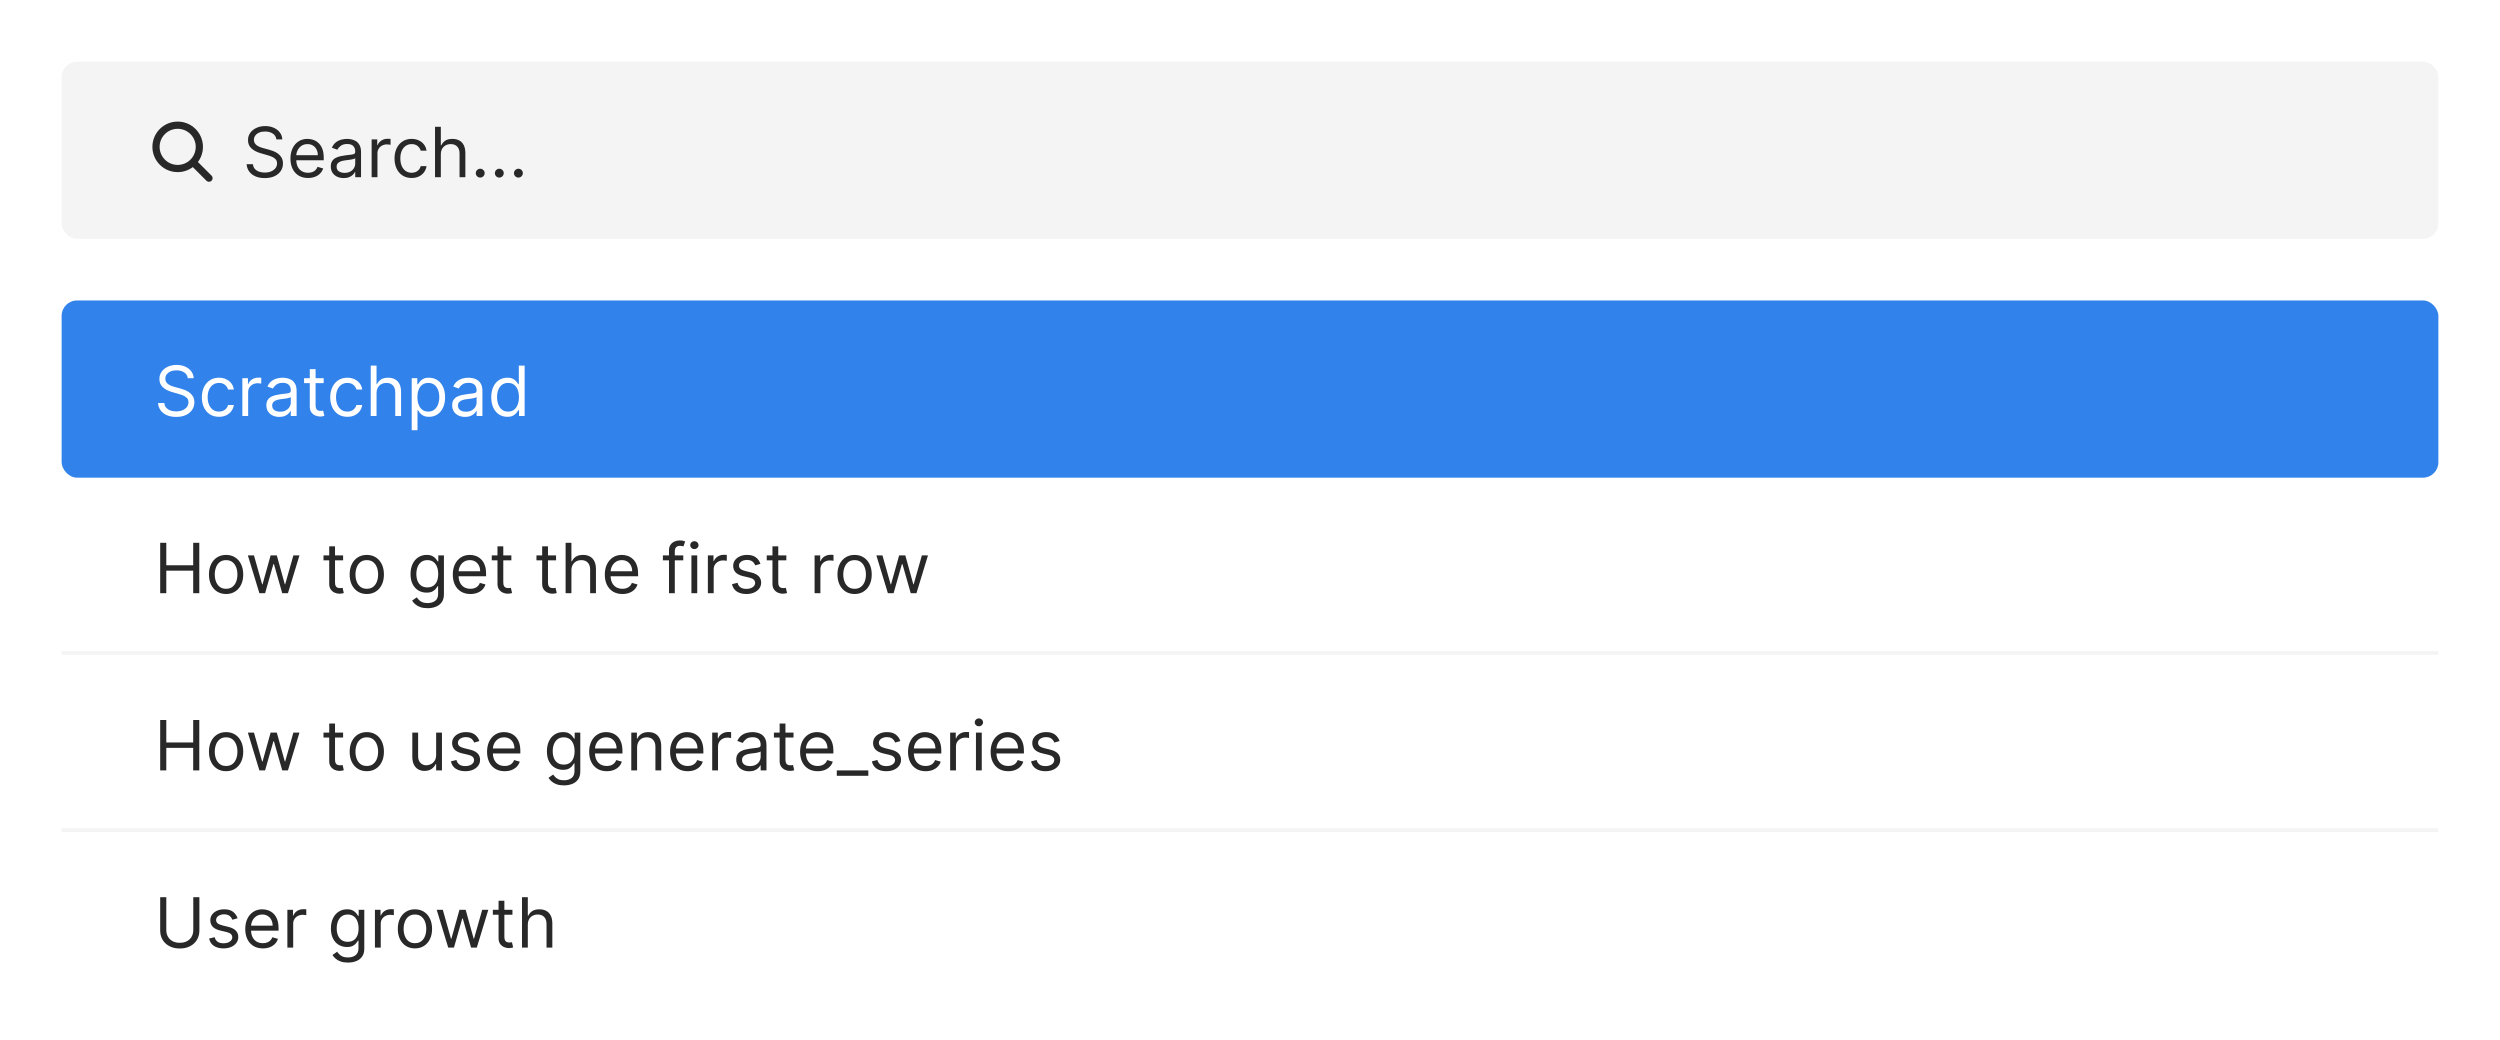 <svg width="649" height="270" viewBox="0 0 649 270" fill="none" xmlns="http://www.w3.org/2000/svg">
<rect width="649" height="270" fill="white"/>
<rect x="16" y="78" width="617" height="46" rx="4" fill="#3182EB"/>
<path d="M48.744 98.182C48.668 97.534 48.356 97.031 47.811 96.673C47.266 96.315 46.597 96.136 45.804 96.136C45.224 96.136 44.717 96.23 44.283 96.418C43.852 96.605 43.516 96.863 43.273 97.191C43.034 97.519 42.915 97.892 42.915 98.31C42.915 98.659 42.998 98.96 43.164 99.211C43.334 99.458 43.552 99.665 43.816 99.831C44.08 99.993 44.357 100.127 44.647 100.234C44.937 100.336 45.203 100.419 45.446 100.483L46.776 100.841C47.117 100.93 47.496 101.054 47.913 101.212C48.335 101.369 48.738 101.585 49.121 101.857C49.509 102.126 49.829 102.471 50.08 102.893C50.332 103.315 50.457 103.832 50.457 104.446C50.457 105.153 50.272 105.793 49.901 106.364C49.535 106.935 48.998 107.388 48.291 107.725C47.587 108.062 46.733 108.23 45.727 108.23C44.79 108.23 43.978 108.079 43.292 107.776C42.61 107.474 42.073 107.052 41.681 106.511C41.293 105.969 41.074 105.341 41.023 104.625H42.659C42.702 105.119 42.868 105.528 43.158 105.852C43.452 106.172 43.822 106.411 44.27 106.568C44.722 106.722 45.207 106.798 45.727 106.798C46.332 106.798 46.876 106.7 47.357 106.504C47.839 106.304 48.22 106.027 48.501 105.673C48.783 105.315 48.923 104.898 48.923 104.42C48.923 103.986 48.802 103.632 48.559 103.359C48.316 103.087 47.996 102.865 47.6 102.695C47.204 102.524 46.776 102.375 46.315 102.247L44.705 101.787C43.682 101.493 42.872 101.073 42.276 100.528C41.679 99.982 41.381 99.269 41.381 98.386C41.381 97.653 41.579 97.014 41.975 96.469C42.376 95.919 42.913 95.493 43.586 95.19C44.264 94.883 45.02 94.73 45.855 94.73C46.699 94.73 47.449 94.881 48.105 95.184C48.761 95.482 49.281 95.891 49.665 96.411C50.053 96.931 50.257 97.521 50.278 98.182H48.744ZM56.848 108.205C55.927 108.205 55.135 107.987 54.47 107.553C53.805 107.118 53.294 106.519 52.936 105.756C52.578 104.994 52.399 104.122 52.399 103.142C52.399 102.145 52.582 101.265 52.949 100.502C53.319 99.735 53.835 99.136 54.496 98.706C55.16 98.271 55.936 98.054 56.822 98.054C57.513 98.054 58.135 98.182 58.689 98.438C59.243 98.693 59.697 99.051 60.05 99.511C60.404 99.972 60.623 100.509 60.709 101.122H59.2C59.085 100.675 58.829 100.278 58.433 99.933C58.041 99.584 57.513 99.409 56.848 99.409C56.26 99.409 55.744 99.562 55.301 99.869C54.862 100.172 54.519 100.6 54.272 101.154C54.029 101.704 53.907 102.349 53.907 103.091C53.907 103.849 54.027 104.51 54.265 105.072C54.508 105.635 54.849 106.072 55.288 106.383C55.731 106.694 56.251 106.849 56.848 106.849C57.24 106.849 57.596 106.781 57.915 106.645C58.235 106.509 58.505 106.312 58.727 106.057C58.949 105.801 59.106 105.494 59.2 105.136H60.709C60.623 105.716 60.413 106.238 60.076 106.702C59.743 107.163 59.302 107.529 58.753 107.802C58.207 108.07 57.572 108.205 56.848 108.205ZM62.914 108V98.182H64.371V99.665H64.474C64.653 99.179 64.976 98.785 65.445 98.482C65.914 98.18 66.442 98.028 67.03 98.028C67.141 98.028 67.28 98.031 67.446 98.035C67.612 98.039 67.738 98.046 67.823 98.054V99.588C67.772 99.575 67.655 99.556 67.471 99.531C67.292 99.501 67.103 99.486 66.903 99.486C66.425 99.486 65.999 99.586 65.624 99.786C65.253 99.982 64.959 100.255 64.742 100.604C64.529 100.95 64.422 101.344 64.422 101.787V108H62.914ZM72.5 108.23C71.878 108.23 71.314 108.113 70.806 107.879C70.299 107.64 69.897 107.297 69.598 106.849C69.3 106.398 69.151 105.852 69.151 105.213C69.151 104.651 69.262 104.195 69.483 103.845C69.705 103.491 70.001 103.214 70.372 103.014C70.743 102.814 71.152 102.665 71.599 102.567C72.051 102.464 72.505 102.384 72.961 102.324C73.557 102.247 74.041 102.19 74.412 102.151C74.787 102.109 75.059 102.038 75.23 101.94C75.404 101.842 75.492 101.672 75.492 101.429V101.378C75.492 100.747 75.319 100.257 74.974 99.908C74.633 99.558 74.115 99.383 73.421 99.383C72.701 99.383 72.136 99.541 71.727 99.856C71.318 100.172 71.03 100.509 70.864 100.866L69.432 100.355C69.688 99.758 70.029 99.294 70.455 98.962C70.885 98.625 71.354 98.391 71.861 98.258C72.373 98.122 72.875 98.054 73.37 98.054C73.685 98.054 74.047 98.092 74.456 98.169C74.87 98.242 75.268 98.393 75.652 98.623C76.039 98.853 76.361 99.2 76.617 99.665C76.873 100.129 77 100.751 77 101.531V108H75.492V106.67H75.415C75.313 106.884 75.142 107.112 74.904 107.354C74.665 107.597 74.348 107.804 73.951 107.974C73.555 108.145 73.071 108.23 72.5 108.23ZM72.731 106.875C73.327 106.875 73.83 106.758 74.239 106.523C74.652 106.289 74.963 105.987 75.172 105.616C75.385 105.245 75.492 104.855 75.492 104.446V103.065C75.428 103.142 75.287 103.212 75.07 103.276C74.857 103.336 74.61 103.389 74.329 103.436C74.052 103.479 73.781 103.517 73.517 103.551C73.257 103.581 73.046 103.607 72.884 103.628C72.492 103.679 72.125 103.762 71.784 103.877C71.448 103.988 71.175 104.156 70.966 104.382C70.762 104.604 70.659 104.906 70.659 105.29C70.659 105.814 70.853 106.21 71.241 106.479C71.633 106.743 72.13 106.875 72.731 106.875ZM84.024 98.182V99.46H78.936V98.182H84.024ZM80.418 95.829H81.927V105.188C81.927 105.614 81.989 105.933 82.112 106.146C82.24 106.355 82.402 106.496 82.598 106.568C82.799 106.636 83.009 106.67 83.231 106.67C83.397 106.67 83.534 106.662 83.64 106.645C83.747 106.624 83.832 106.607 83.896 106.594L84.203 107.949C84.1 107.987 83.958 108.026 83.774 108.064C83.591 108.107 83.359 108.128 83.078 108.128C82.651 108.128 82.234 108.036 81.825 107.853C81.42 107.67 81.083 107.391 80.815 107.016C80.551 106.641 80.418 106.168 80.418 105.597V95.829ZM90.176 108.205C89.255 108.205 88.463 107.987 87.798 107.553C87.133 107.118 86.622 106.519 86.264 105.756C85.906 104.994 85.727 104.122 85.727 103.142C85.727 102.145 85.91 101.265 86.277 100.502C86.647 99.735 87.163 99.136 87.824 98.706C88.489 98.271 89.264 98.054 90.15 98.054C90.841 98.054 91.463 98.182 92.017 98.438C92.571 98.693 93.025 99.051 93.378 99.511C93.732 99.972 93.951 100.509 94.037 101.122H92.528C92.413 100.675 92.157 100.278 91.761 99.933C91.369 99.584 90.841 99.409 90.176 99.409C89.588 99.409 89.072 99.562 88.629 99.869C88.19 100.172 87.847 100.6 87.6 101.154C87.357 101.704 87.236 102.349 87.236 103.091C87.236 103.849 87.355 104.51 87.594 105.072C87.837 105.635 88.177 106.072 88.616 106.383C89.059 106.694 89.579 106.849 90.176 106.849C90.568 106.849 90.924 106.781 91.243 106.645C91.563 106.509 91.834 106.312 92.055 106.057C92.277 105.801 92.434 105.494 92.528 105.136H94.037C93.951 105.716 93.741 106.238 93.404 106.702C93.072 107.163 92.63 107.529 92.081 107.802C91.535 108.07 90.9 108.205 90.176 108.205ZM97.751 102.094V108H96.242V94.909H97.751V99.716H97.878C98.109 99.209 98.454 98.806 98.914 98.508C99.378 98.205 99.996 98.054 100.768 98.054C101.437 98.054 102.023 98.188 102.525 98.457C103.028 98.721 103.418 99.128 103.695 99.678C103.976 100.223 104.117 100.918 104.117 101.761V108H102.608V101.864C102.608 101.084 102.406 100.481 102.001 100.055C101.601 99.624 101.045 99.409 100.333 99.409C99.839 99.409 99.395 99.513 99.003 99.722C98.616 99.931 98.309 100.236 98.083 100.636C97.861 101.037 97.751 101.523 97.751 102.094ZM106.877 111.682V98.182H108.334V99.742H108.513C108.624 99.571 108.777 99.354 108.973 99.09C109.174 98.821 109.459 98.582 109.83 98.374C110.205 98.16 110.712 98.054 111.351 98.054C112.178 98.054 112.907 98.261 113.537 98.674C114.168 99.087 114.66 99.673 115.014 100.432C115.368 101.19 115.544 102.085 115.544 103.116C115.544 104.156 115.368 105.058 115.014 105.82C114.66 106.579 114.17 107.167 113.544 107.585C112.917 107.998 112.195 108.205 111.377 108.205C110.746 108.205 110.241 108.1 109.862 107.891C109.483 107.678 109.191 107.437 108.986 107.169C108.782 106.896 108.624 106.67 108.513 106.491H108.385V111.682H106.877ZM108.36 103.091C108.36 103.832 108.468 104.487 108.686 105.053C108.903 105.616 109.221 106.057 109.638 106.376C110.056 106.692 110.567 106.849 111.172 106.849C111.803 106.849 112.329 106.683 112.751 106.351C113.177 106.014 113.497 105.562 113.71 104.996C113.927 104.425 114.036 103.79 114.036 103.091C114.036 102.401 113.929 101.778 113.716 101.224C113.507 100.666 113.19 100.225 112.764 99.901C112.342 99.573 111.811 99.409 111.172 99.409C110.559 99.409 110.043 99.565 109.625 99.876C109.208 100.183 108.892 100.613 108.679 101.167C108.466 101.717 108.36 102.358 108.36 103.091ZM120.735 108.23C120.113 108.23 119.548 108.113 119.041 107.879C118.534 107.64 118.131 107.297 117.833 106.849C117.534 106.398 117.385 105.852 117.385 105.213C117.385 104.651 117.496 104.195 117.718 103.845C117.939 103.491 118.235 103.214 118.606 103.014C118.977 102.814 119.386 102.665 119.833 102.567C120.285 102.464 120.739 102.384 121.195 102.324C121.792 102.247 122.275 102.19 122.646 102.151C123.021 102.109 123.294 102.038 123.464 101.94C123.639 101.842 123.726 101.672 123.726 101.429V101.378C123.726 100.747 123.554 100.257 123.208 99.908C122.868 99.558 122.35 99.383 121.655 99.383C120.935 99.383 120.37 99.541 119.961 99.856C119.552 100.172 119.265 100.509 119.098 100.866L117.667 100.355C117.922 99.758 118.263 99.294 118.689 98.962C119.12 98.625 119.588 98.391 120.096 98.258C120.607 98.122 121.11 98.054 121.604 98.054C121.919 98.054 122.282 98.092 122.691 98.169C123.104 98.242 123.502 98.393 123.886 98.623C124.274 98.853 124.596 99.2 124.851 99.665C125.107 100.129 125.235 100.751 125.235 101.531V108H123.726V106.67H123.65C123.547 106.884 123.377 107.112 123.138 107.354C122.9 107.597 122.582 107.804 122.186 107.974C121.789 108.145 121.306 108.23 120.735 108.23ZM120.965 106.875C121.561 106.875 122.064 106.758 122.473 106.523C122.887 106.289 123.198 105.987 123.407 105.616C123.62 105.245 123.726 104.855 123.726 104.446V103.065C123.662 103.142 123.522 103.212 123.304 103.276C123.091 103.336 122.844 103.389 122.563 103.436C122.286 103.479 122.015 103.517 121.751 103.551C121.491 103.581 121.28 103.607 121.118 103.628C120.726 103.679 120.36 103.762 120.019 103.877C119.682 103.988 119.409 104.156 119.201 104.382C118.996 104.604 118.894 104.906 118.894 105.29C118.894 105.814 119.088 106.21 119.475 106.479C119.868 106.743 120.364 106.875 120.965 106.875ZM131.695 108.205C130.877 108.205 130.155 107.998 129.529 107.585C128.902 107.167 128.412 106.579 128.058 105.82C127.705 105.058 127.528 104.156 127.528 103.116C127.528 102.085 127.705 101.19 128.058 100.432C128.412 99.673 128.904 99.087 129.535 98.674C130.166 98.261 130.894 98.054 131.721 98.054C132.36 98.054 132.865 98.16 133.236 98.374C133.611 98.582 133.896 98.821 134.093 99.09C134.293 99.354 134.448 99.571 134.559 99.742H134.687V94.909H136.195V108H134.738V106.491H134.559C134.448 106.67 134.291 106.896 134.086 107.169C133.882 107.437 133.59 107.678 133.21 107.891C132.831 108.1 132.326 108.205 131.695 108.205ZM131.9 106.849C132.505 106.849 133.017 106.692 133.434 106.376C133.852 106.057 134.169 105.616 134.387 105.053C134.604 104.487 134.713 103.832 134.713 103.091C134.713 102.358 134.606 101.717 134.393 101.167C134.18 100.613 133.865 100.183 133.447 99.876C133.029 99.565 132.514 99.409 131.9 99.409C131.261 99.409 130.728 99.573 130.302 99.901C129.88 100.225 129.563 100.666 129.35 101.224C129.141 101.778 129.036 102.401 129.036 103.091C129.036 103.79 129.143 104.425 129.356 104.996C129.573 105.562 129.893 106.014 130.315 106.351C130.741 106.683 131.269 106.849 131.9 106.849Z" fill="white"/>
<path d="M41.585 154V140.909H43.17V146.739H50.151V140.909H51.736V154H50.151V148.145H43.17V154H41.585ZM58.694 154.205C57.807 154.205 57.029 153.994 56.36 153.572C55.696 153.15 55.176 152.56 54.801 151.801C54.43 151.043 54.245 150.156 54.245 149.142C54.245 148.119 54.43 147.227 54.801 146.464C55.176 145.701 55.696 145.109 56.36 144.687C57.029 144.265 57.807 144.054 58.694 144.054C59.58 144.054 60.355 144.265 61.02 144.687C61.689 145.109 62.209 145.701 62.58 146.464C62.955 147.227 63.142 148.119 63.142 149.142C63.142 150.156 62.955 151.043 62.58 151.801C62.209 152.56 61.689 153.15 61.02 153.572C60.355 153.994 59.58 154.205 58.694 154.205ZM58.694 152.849C59.367 152.849 59.921 152.677 60.355 152.332C60.79 151.987 61.112 151.533 61.321 150.97C61.529 150.408 61.634 149.798 61.634 149.142C61.634 148.486 61.529 147.874 61.321 147.308C61.112 146.741 60.79 146.283 60.355 145.933C59.921 145.584 59.367 145.409 58.694 145.409C58.02 145.409 57.466 145.584 57.032 145.933C56.597 146.283 56.275 146.741 56.066 147.308C55.858 147.874 55.753 148.486 55.753 149.142C55.753 149.798 55.858 150.408 56.066 150.97C56.275 151.533 56.597 151.987 57.032 152.332C57.466 152.677 58.02 152.849 58.694 152.849ZM67.336 154L64.344 144.182H65.929L68.052 151.699H68.154L70.25 144.182H71.861L73.932 151.673H74.034L76.157 144.182H77.742L74.75 154H73.267L71.12 146.457H70.966L68.819 154H67.336ZM89.069 144.182V145.46H83.981V144.182H89.069ZM85.463 141.83H86.972V151.188C86.972 151.614 87.034 151.933 87.157 152.146C87.285 152.355 87.447 152.496 87.643 152.568C87.843 152.636 88.054 152.67 88.276 152.67C88.442 152.67 88.579 152.662 88.685 152.645C88.791 152.624 88.877 152.607 88.941 152.594L89.248 153.949C89.145 153.987 89.002 154.026 88.819 154.064C88.636 154.107 88.404 154.128 88.123 154.128C87.696 154.128 87.279 154.036 86.87 153.853C86.465 153.67 86.128 153.391 85.86 153.016C85.596 152.641 85.463 152.168 85.463 151.597V141.83ZM95.221 154.205C94.335 154.205 93.557 153.994 92.888 153.572C92.223 153.15 91.703 152.56 91.328 151.801C90.957 151.043 90.772 150.156 90.772 149.142C90.772 148.119 90.957 147.227 91.328 146.464C91.703 145.701 92.223 145.109 92.888 144.687C93.557 144.265 94.335 144.054 95.221 144.054C96.107 144.054 96.883 144.265 97.548 144.687C98.217 145.109 98.737 145.701 99.107 146.464C99.482 147.227 99.67 148.119 99.67 149.142C99.67 150.156 99.482 151.043 99.107 151.801C98.737 152.56 98.217 153.15 97.548 153.572C96.883 153.994 96.107 154.205 95.221 154.205ZM95.221 152.849C95.894 152.849 96.448 152.677 96.883 152.332C97.317 151.987 97.639 151.533 97.848 150.97C98.057 150.408 98.161 149.798 98.161 149.142C98.161 148.486 98.057 147.874 97.848 147.308C97.639 146.741 97.317 146.283 96.883 145.933C96.448 145.584 95.894 145.409 95.221 145.409C94.548 145.409 93.994 145.584 93.559 145.933C93.124 146.283 92.803 146.741 92.594 147.308C92.385 147.874 92.281 148.486 92.281 149.142C92.281 149.798 92.385 150.408 92.594 150.97C92.803 151.533 93.124 151.987 93.559 152.332C93.994 152.677 94.548 152.849 95.221 152.849ZM110.998 157.886C110.269 157.886 109.643 157.793 109.119 157.605C108.595 157.422 108.158 157.179 107.808 156.876C107.463 156.578 107.188 156.259 106.984 155.918L108.186 155.074C108.322 155.253 108.494 155.457 108.703 155.688C108.912 155.922 109.198 156.124 109.56 156.295C109.926 156.469 110.406 156.557 110.998 156.557C111.791 156.557 112.445 156.365 112.96 155.982C113.476 155.598 113.734 154.997 113.734 154.179V152.185H113.606C113.495 152.364 113.338 152.585 113.133 152.849C112.933 153.109 112.643 153.342 112.264 153.546C111.889 153.746 111.382 153.847 110.742 153.847C109.95 153.847 109.238 153.659 108.607 153.284C107.981 152.909 107.485 152.364 107.118 151.648C106.756 150.932 106.575 150.062 106.575 149.04C106.575 148.034 106.752 147.158 107.105 146.413C107.459 145.663 107.951 145.083 108.582 144.674C109.213 144.261 109.941 144.054 110.768 144.054C111.407 144.054 111.914 144.161 112.289 144.374C112.669 144.582 112.958 144.821 113.159 145.089C113.363 145.354 113.521 145.571 113.632 145.741H113.785V144.182H115.242V154.281C115.242 155.125 115.051 155.811 114.667 156.339C114.288 156.872 113.776 157.262 113.133 157.509C112.494 157.761 111.782 157.886 110.998 157.886ZM110.947 152.491C111.552 152.491 112.063 152.353 112.481 152.076C112.899 151.799 113.216 151.401 113.433 150.881C113.651 150.361 113.759 149.739 113.759 149.014C113.759 148.307 113.653 147.683 113.44 147.141C113.227 146.6 112.911 146.176 112.494 145.869C112.076 145.562 111.561 145.409 110.947 145.409C110.308 145.409 109.775 145.571 109.349 145.895C108.927 146.219 108.61 146.653 108.396 147.199C108.188 147.744 108.083 148.349 108.083 149.014C108.083 149.696 108.19 150.299 108.403 150.823C108.62 151.343 108.94 151.752 109.362 152.05C109.788 152.344 110.316 152.491 110.947 152.491ZM122.12 154.205C121.174 154.205 120.358 153.996 119.672 153.578C118.99 153.156 118.464 152.568 118.093 151.814C117.727 151.055 117.544 150.173 117.544 149.168C117.544 148.162 117.727 147.276 118.093 146.509C118.464 145.737 118.98 145.136 119.64 144.706C120.305 144.271 121.08 144.054 121.967 144.054C122.478 144.054 122.983 144.139 123.482 144.31C123.98 144.48 124.434 144.757 124.843 145.141C125.252 145.52 125.578 146.023 125.821 146.649C126.064 147.276 126.186 148.047 126.186 148.963V149.602H118.617V148.298H124.651C124.651 147.744 124.541 147.25 124.319 146.815C124.102 146.381 123.791 146.038 123.386 145.786C122.985 145.535 122.512 145.409 121.967 145.409C121.366 145.409 120.846 145.558 120.407 145.857C119.972 146.151 119.638 146.534 119.404 147.007C119.169 147.48 119.052 147.987 119.052 148.528V149.398C119.052 150.139 119.18 150.768 119.436 151.283C119.695 151.795 120.056 152.185 120.516 152.453C120.976 152.717 121.511 152.849 122.12 152.849C122.517 152.849 122.874 152.794 123.194 152.683C123.518 152.568 123.797 152.398 124.031 152.172C124.266 151.942 124.447 151.656 124.575 151.315L126.032 151.724C125.879 152.219 125.621 152.653 125.259 153.028C124.896 153.399 124.449 153.689 123.916 153.898C123.384 154.102 122.785 154.205 122.12 154.205ZM132.75 144.182V145.46H127.662V144.182H132.75ZM129.145 141.83H130.654V151.188C130.654 151.614 130.715 151.933 130.839 152.146C130.967 152.355 131.129 152.496 131.325 152.568C131.525 152.636 131.736 152.67 131.958 152.67C132.124 152.67 132.26 152.662 132.367 152.645C132.473 152.624 132.558 152.607 132.622 152.594L132.929 153.949C132.827 153.987 132.684 154.026 132.501 154.064C132.318 154.107 132.085 154.128 131.804 154.128C131.378 154.128 130.96 154.036 130.551 153.853C130.146 153.67 129.81 153.391 129.541 153.016C129.277 152.641 129.145 152.168 129.145 151.597V141.83ZM144.352 144.182V145.46H139.264V144.182H144.352ZM140.747 141.83H142.255V151.188C142.255 151.614 142.317 151.933 142.441 152.146C142.568 152.355 142.73 152.496 142.926 152.568C143.127 152.636 143.338 152.67 143.559 152.67C143.725 152.67 143.862 152.662 143.968 152.645C144.075 152.624 144.16 152.607 144.224 152.594L144.531 153.949C144.428 153.987 144.286 154.026 144.102 154.064C143.919 154.107 143.687 154.128 143.406 154.128C142.98 154.128 142.562 154.036 142.153 153.853C141.748 153.67 141.411 153.391 141.143 153.016C140.879 152.641 140.747 152.168 140.747 151.597V141.83ZM148.34 148.094V154H146.832V140.909H148.34V145.716H148.468C148.698 145.209 149.044 144.806 149.504 144.508C149.968 144.205 150.586 144.054 151.357 144.054C152.026 144.054 152.612 144.188 153.115 144.457C153.618 144.721 154.008 145.128 154.285 145.678C154.566 146.223 154.707 146.918 154.707 147.761V154H153.198V147.864C153.198 147.084 152.996 146.481 152.591 146.055C152.191 145.624 151.634 145.409 150.923 145.409C150.428 145.409 149.985 145.513 149.593 145.722C149.205 145.931 148.899 146.236 148.673 146.636C148.451 147.037 148.34 147.523 148.34 148.094ZM161.583 154.205C160.637 154.205 159.821 153.996 159.135 153.578C158.453 153.156 157.927 152.568 157.556 151.814C157.19 151.055 157.006 150.173 157.006 149.168C157.006 148.162 157.19 147.276 157.556 146.509C157.927 145.737 158.442 145.136 159.103 144.706C159.768 144.271 160.543 144.054 161.43 144.054C161.941 144.054 162.446 144.139 162.945 144.31C163.443 144.48 163.897 144.757 164.306 145.141C164.715 145.52 165.041 146.023 165.284 146.649C165.527 147.276 165.648 148.047 165.648 148.963V149.602H158.08V148.298H164.114C164.114 147.744 164.004 147.25 163.782 146.815C163.565 146.381 163.254 146.038 162.849 145.786C162.448 145.535 161.975 145.409 161.43 145.409C160.829 145.409 160.309 145.558 159.87 145.857C159.435 146.151 159.101 146.534 158.866 147.007C158.632 147.48 158.515 147.987 158.515 148.528V149.398C158.515 150.139 158.643 150.768 158.898 151.283C159.158 151.795 159.518 152.185 159.979 152.453C160.439 152.717 160.974 152.849 161.583 152.849C161.979 152.849 162.337 152.794 162.657 152.683C162.981 152.568 163.26 152.398 163.494 152.172C163.729 151.942 163.91 151.656 164.038 151.315L165.495 151.724C165.342 152.219 165.084 152.653 164.722 153.028C164.359 153.399 163.912 153.689 163.379 153.898C162.847 154.102 162.248 154.205 161.583 154.205ZM177.378 144.182V145.46H172.085V144.182H177.378ZM173.67 154V142.827C173.67 142.264 173.803 141.795 174.067 141.42C174.331 141.045 174.674 140.764 175.096 140.577C175.518 140.389 175.963 140.295 176.432 140.295C176.803 140.295 177.105 140.325 177.339 140.385C177.574 140.445 177.749 140.5 177.864 140.551L177.429 141.855C177.352 141.83 177.246 141.798 177.109 141.759C176.977 141.721 176.803 141.702 176.585 141.702C176.087 141.702 175.727 141.827 175.505 142.079C175.288 142.33 175.179 142.699 175.179 143.185V154H173.67ZM179.492 154V144.182H181.001V154H179.492ZM180.259 142.545C179.965 142.545 179.711 142.445 179.498 142.245C179.29 142.045 179.185 141.804 179.185 141.523C179.185 141.241 179.29 141.001 179.498 140.8C179.711 140.6 179.965 140.5 180.259 140.5C180.553 140.5 180.805 140.6 181.013 140.8C181.226 141.001 181.333 141.241 181.333 141.523C181.333 141.804 181.226 142.045 181.013 142.245C180.805 142.445 180.553 142.545 180.259 142.545ZM183.763 154V144.182H185.221V145.665H185.323C185.502 145.179 185.826 144.785 186.295 144.482C186.763 144.18 187.292 144.028 187.88 144.028C187.991 144.028 188.129 144.031 188.295 144.035C188.462 144.039 188.587 144.045 188.673 144.054V145.588C188.621 145.575 188.504 145.556 188.321 145.531C188.142 145.501 187.952 145.486 187.752 145.486C187.275 145.486 186.849 145.586 186.474 145.786C186.103 145.982 185.809 146.255 185.592 146.604C185.379 146.95 185.272 147.344 185.272 147.787V154H183.763ZM197.415 146.381L196.06 146.764C195.975 146.538 195.849 146.319 195.683 146.106C195.521 145.888 195.3 145.71 195.018 145.569C194.737 145.428 194.377 145.358 193.938 145.358C193.337 145.358 192.836 145.496 192.436 145.773C192.04 146.046 191.841 146.393 191.841 146.815C191.841 147.19 191.978 147.487 192.251 147.704C192.523 147.921 192.949 148.102 193.529 148.247L194.986 148.605C195.864 148.818 196.518 149.144 196.949 149.583C197.379 150.018 197.594 150.578 197.594 151.264C197.594 151.827 197.432 152.33 197.108 152.773C196.789 153.216 196.341 153.565 195.766 153.821C195.191 154.077 194.522 154.205 193.759 154.205C192.758 154.205 191.929 153.987 191.273 153.553C190.616 153.118 190.201 152.483 190.026 151.648L191.458 151.29C191.594 151.818 191.852 152.214 192.231 152.479C192.615 152.743 193.116 152.875 193.733 152.875C194.437 152.875 194.995 152.726 195.408 152.428C195.826 152.125 196.035 151.763 196.035 151.341C196.035 151 195.915 150.714 195.677 150.484C195.438 150.25 195.072 150.075 194.577 149.96L192.941 149.577C192.042 149.364 191.381 149.033 190.959 148.586C190.542 148.134 190.333 147.57 190.333 146.892C190.333 146.338 190.488 145.848 190.8 145.422C191.115 144.996 191.543 144.661 192.084 144.418C192.63 144.175 193.248 144.054 193.938 144.054C194.91 144.054 195.672 144.267 196.226 144.693C196.785 145.119 197.181 145.682 197.415 146.381ZM204.135 144.182V145.46H199.047V144.182H204.135ZM200.53 141.83H202.038V151.188C202.038 151.614 202.1 151.933 202.224 152.146C202.352 152.355 202.513 152.496 202.71 152.568C202.91 152.636 203.121 152.67 203.342 152.67C203.509 152.67 203.645 152.662 203.751 152.645C203.858 152.624 203.943 152.607 204.007 152.594L204.314 153.949C204.212 153.987 204.069 154.026 203.886 154.064C203.702 154.107 203.47 154.128 203.189 154.128C202.763 154.128 202.345 154.036 201.936 153.853C201.531 153.67 201.195 153.391 200.926 153.016C200.662 152.641 200.53 152.168 200.53 151.597V141.83ZM211.467 154V144.182H212.924V145.665H213.026C213.205 145.179 213.529 144.785 213.998 144.482C214.467 144.18 214.995 144.028 215.583 144.028C215.694 144.028 215.832 144.031 215.999 144.035C216.165 144.039 216.29 144.045 216.376 144.054V145.588C216.325 145.575 216.207 145.556 216.024 145.531C215.845 145.501 215.656 145.486 215.455 145.486C214.978 145.486 214.552 145.586 214.177 145.786C213.806 145.982 213.512 146.255 213.295 146.604C213.082 146.95 212.975 147.344 212.975 147.787V154H211.467ZM221.854 154.205C220.967 154.205 220.19 153.994 219.521 153.572C218.856 153.15 218.336 152.56 217.961 151.801C217.59 151.043 217.405 150.156 217.405 149.142C217.405 148.119 217.59 147.227 217.961 146.464C218.336 145.701 218.856 145.109 219.521 144.687C220.19 144.265 220.967 144.054 221.854 144.054C222.74 144.054 223.516 144.265 224.18 144.687C224.849 145.109 225.369 145.701 225.74 146.464C226.115 147.227 226.303 148.119 226.303 149.142C226.303 150.156 226.115 151.043 225.74 151.801C225.369 152.56 224.849 153.15 224.18 153.572C223.516 153.994 222.74 154.205 221.854 154.205ZM221.854 152.849C222.527 152.849 223.081 152.677 223.516 152.332C223.95 151.987 224.272 151.533 224.481 150.97C224.69 150.408 224.794 149.798 224.794 149.142C224.794 148.486 224.69 147.874 224.481 147.308C224.272 146.741 223.95 146.283 223.516 145.933C223.081 145.584 222.527 145.409 221.854 145.409C221.18 145.409 220.626 145.584 220.192 145.933C219.757 146.283 219.435 146.741 219.227 147.308C219.018 147.874 218.913 148.486 218.913 149.142C218.913 149.798 219.018 150.408 219.227 150.97C219.435 151.533 219.757 151.987 220.192 152.332C220.626 152.677 221.18 152.849 221.854 152.849ZM230.496 154L227.504 144.182H229.089L231.212 151.699H231.314L233.411 144.182H235.021L237.092 151.673H237.195L239.317 144.182H240.902L237.911 154H236.428L234.28 146.457H234.126L231.979 154H230.496Z" fill="#282828"/>
<path d="M41.585 200V186.909H43.17V192.739H50.151V186.909H51.736V200H50.151V194.145H43.17V200H41.585ZM58.694 200.205C57.807 200.205 57.029 199.994 56.36 199.572C55.696 199.15 55.176 198.56 54.801 197.801C54.43 197.043 54.245 196.156 54.245 195.142C54.245 194.119 54.43 193.227 54.801 192.464C55.176 191.701 55.696 191.109 56.36 190.687C57.029 190.265 57.807 190.054 58.694 190.054C59.58 190.054 60.355 190.265 61.02 190.687C61.689 191.109 62.209 191.701 62.58 192.464C62.955 193.227 63.142 194.119 63.142 195.142C63.142 196.156 62.955 197.043 62.58 197.801C62.209 198.56 61.689 199.15 61.02 199.572C60.355 199.994 59.58 200.205 58.694 200.205ZM58.694 198.849C59.367 198.849 59.921 198.677 60.355 198.332C60.79 197.987 61.112 197.533 61.321 196.97C61.529 196.408 61.634 195.798 61.634 195.142C61.634 194.486 61.529 193.874 61.321 193.308C61.112 192.741 60.79 192.283 60.355 191.933C59.921 191.584 59.367 191.409 58.694 191.409C58.02 191.409 57.466 191.584 57.032 191.933C56.597 192.283 56.275 192.741 56.066 193.308C55.858 193.874 55.753 194.486 55.753 195.142C55.753 195.798 55.858 196.408 56.066 196.97C56.275 197.533 56.597 197.987 57.032 198.332C57.466 198.677 58.02 198.849 58.694 198.849ZM67.336 200L64.344 190.182H65.929L68.052 197.699H68.154L70.25 190.182H71.861L73.932 197.673H74.034L76.157 190.182H77.742L74.75 200H73.267L71.12 192.457H70.966L68.819 200H67.336ZM89.069 190.182V191.46H83.981V190.182H89.069ZM85.463 187.83H86.972V197.188C86.972 197.614 87.034 197.933 87.157 198.146C87.285 198.355 87.447 198.496 87.643 198.568C87.843 198.636 88.054 198.67 88.276 198.67C88.442 198.67 88.579 198.662 88.685 198.645C88.791 198.624 88.877 198.607 88.941 198.594L89.248 199.949C89.145 199.987 89.002 200.026 88.819 200.064C88.636 200.107 88.404 200.128 88.123 200.128C87.696 200.128 87.279 200.036 86.87 199.853C86.465 199.67 86.128 199.391 85.86 199.016C85.596 198.641 85.463 198.168 85.463 197.597V187.83ZM95.221 200.205C94.335 200.205 93.557 199.994 92.888 199.572C92.223 199.15 91.703 198.56 91.328 197.801C90.957 197.043 90.772 196.156 90.772 195.142C90.772 194.119 90.957 193.227 91.328 192.464C91.703 191.701 92.223 191.109 92.888 190.687C93.557 190.265 94.335 190.054 95.221 190.054C96.107 190.054 96.883 190.265 97.548 190.687C98.217 191.109 98.737 191.701 99.107 192.464C99.482 193.227 99.67 194.119 99.67 195.142C99.67 196.156 99.482 197.043 99.107 197.801C98.737 198.56 98.217 199.15 97.548 199.572C96.883 199.994 96.107 200.205 95.221 200.205ZM95.221 198.849C95.894 198.849 96.448 198.677 96.883 198.332C97.317 197.987 97.639 197.533 97.848 196.97C98.057 196.408 98.161 195.798 98.161 195.142C98.161 194.486 98.057 193.874 97.848 193.308C97.639 192.741 97.317 192.283 96.883 191.933C96.448 191.584 95.894 191.409 95.221 191.409C94.548 191.409 93.994 191.584 93.559 191.933C93.124 192.283 92.803 192.741 92.594 193.308C92.385 193.874 92.281 194.486 92.281 195.142C92.281 195.798 92.385 196.408 92.594 196.97C92.803 197.533 93.124 197.987 93.559 198.332C93.994 198.677 94.548 198.849 95.221 198.849ZM113.222 195.986V190.182H114.731V200H113.222V198.338H113.12C112.89 198.837 112.532 199.261 112.046 199.61C111.561 199.955 110.947 200.128 110.205 200.128C109.592 200.128 109.046 199.994 108.569 199.725C108.092 199.452 107.717 199.043 107.444 198.498C107.171 197.948 107.035 197.256 107.035 196.42V190.182H108.544V196.318C108.544 197.034 108.744 197.605 109.144 198.031C109.549 198.457 110.065 198.67 110.691 198.67C111.066 198.67 111.448 198.575 111.835 198.383C112.227 198.191 112.556 197.897 112.82 197.501C113.088 197.104 113.222 196.599 113.222 195.986ZM124.449 192.381L123.093 192.764C123.008 192.538 122.882 192.319 122.716 192.106C122.554 191.888 122.333 191.71 122.051 191.569C121.77 191.428 121.41 191.358 120.971 191.358C120.37 191.358 119.87 191.496 119.469 191.773C119.073 192.046 118.875 192.393 118.875 192.815C118.875 193.19 119.011 193.487 119.284 193.704C119.556 193.921 119.983 194.102 120.562 194.247L122.02 194.605C122.897 194.818 123.551 195.144 123.982 195.583C124.412 196.018 124.627 196.578 124.627 197.264C124.627 197.827 124.466 198.33 124.142 198.773C123.822 199.216 123.375 199.565 122.799 199.821C122.224 200.077 121.555 200.205 120.792 200.205C119.791 200.205 118.962 199.987 118.306 199.553C117.65 199.118 117.234 198.483 117.059 197.648L118.491 197.29C118.627 197.818 118.885 198.214 119.265 198.479C119.648 198.743 120.149 198.875 120.767 198.875C121.47 198.875 122.028 198.726 122.441 198.428C122.859 198.125 123.068 197.763 123.068 197.341C123.068 197 122.949 196.714 122.71 196.484C122.471 196.25 122.105 196.075 121.61 195.96L119.974 195.577C119.075 195.364 118.414 195.033 117.993 194.586C117.575 194.134 117.366 193.57 117.366 192.892C117.366 192.338 117.522 191.848 117.833 191.422C118.148 190.996 118.576 190.661 119.118 190.418C119.663 190.175 120.281 190.054 120.971 190.054C121.943 190.054 122.706 190.267 123.26 190.693C123.818 191.119 124.214 191.682 124.449 192.381ZM131.015 200.205C130.069 200.205 129.253 199.996 128.567 199.578C127.885 199.156 127.358 198.568 126.988 197.814C126.621 197.055 126.438 196.173 126.438 195.168C126.438 194.162 126.621 193.276 126.988 192.509C127.358 191.737 127.874 191.136 128.535 190.706C129.199 190.271 129.975 190.054 130.861 190.054C131.373 190.054 131.878 190.139 132.376 190.31C132.875 190.48 133.329 190.757 133.738 191.141C134.147 191.52 134.473 192.023 134.716 192.649C134.959 193.276 135.08 194.047 135.08 194.963V195.602H127.512V194.298H133.546C133.546 193.744 133.435 193.25 133.214 192.815C132.996 192.381 132.685 192.038 132.28 191.786C131.88 191.535 131.407 191.409 130.861 191.409C130.26 191.409 129.741 191.558 129.302 191.857C128.867 192.151 128.532 192.534 128.298 193.007C128.064 193.48 127.947 193.987 127.947 194.528V195.398C127.947 196.139 128.074 196.768 128.33 197.283C128.59 197.795 128.95 198.185 129.41 198.453C129.871 198.717 130.405 198.849 131.015 198.849C131.411 198.849 131.769 198.794 132.089 198.683C132.412 198.568 132.692 198.398 132.926 198.172C133.16 197.942 133.341 197.656 133.469 197.315L134.927 197.724C134.773 198.219 134.515 198.653 134.153 199.028C133.791 199.399 133.344 199.689 132.811 199.898C132.278 200.102 131.68 200.205 131.015 200.205ZM146.4 203.886C145.672 203.886 145.045 203.793 144.521 203.605C143.997 203.422 143.56 203.179 143.211 202.876C142.866 202.578 142.591 202.259 142.386 201.918L143.588 201.074C143.724 201.253 143.897 201.457 144.106 201.688C144.314 201.922 144.6 202.124 144.962 202.295C145.329 202.469 145.808 202.557 146.4 202.557C147.193 202.557 147.847 202.365 148.363 201.982C148.878 201.598 149.136 200.997 149.136 200.179V198.185H149.008C148.898 198.364 148.74 198.585 148.535 198.849C148.335 199.109 148.045 199.342 147.666 199.546C147.291 199.746 146.784 199.847 146.145 199.847C145.352 199.847 144.64 199.659 144.01 199.284C143.383 198.909 142.887 198.364 142.52 197.648C142.158 196.932 141.977 196.062 141.977 195.04C141.977 194.034 142.154 193.158 142.508 192.413C142.861 191.663 143.354 191.083 143.984 190.674C144.615 190.261 145.344 190.054 146.17 190.054C146.809 190.054 147.317 190.161 147.692 190.374C148.071 190.582 148.361 190.821 148.561 191.089C148.765 191.354 148.923 191.571 149.034 191.741H149.187V190.182H150.645V200.281C150.645 201.125 150.453 201.811 150.069 202.339C149.69 202.872 149.179 203.262 148.535 203.509C147.896 203.761 147.184 203.886 146.4 203.886ZM146.349 198.491C146.954 198.491 147.466 198.353 147.883 198.076C148.301 197.799 148.618 197.401 148.836 196.881C149.053 196.361 149.162 195.739 149.162 195.014C149.162 194.307 149.055 193.683 148.842 193.141C148.629 192.6 148.314 192.176 147.896 191.869C147.479 191.562 146.963 191.409 146.349 191.409C145.71 191.409 145.177 191.571 144.751 191.895C144.329 192.219 144.012 192.653 143.799 193.199C143.59 193.744 143.486 194.349 143.486 195.014C143.486 195.696 143.592 196.299 143.805 196.823C144.023 197.343 144.342 197.752 144.764 198.05C145.19 198.344 145.719 198.491 146.349 198.491ZM157.523 200.205C156.577 200.205 155.76 199.996 155.074 199.578C154.393 199.156 153.866 198.568 153.496 197.814C153.129 197.055 152.946 196.173 152.946 195.168C152.946 194.162 153.129 193.276 153.496 192.509C153.866 191.737 154.382 191.136 155.042 190.706C155.707 190.271 156.483 190.054 157.369 190.054C157.881 190.054 158.385 190.139 158.884 190.31C159.383 190.48 159.836 190.757 160.246 191.141C160.655 191.52 160.981 192.023 161.224 192.649C161.466 193.276 161.588 194.047 161.588 194.963V195.602H154.02V194.298H160.054C160.054 193.744 159.943 193.25 159.721 192.815C159.504 192.381 159.193 192.038 158.788 191.786C158.388 191.535 157.915 191.409 157.369 191.409C156.768 191.409 156.248 191.558 155.809 191.857C155.375 192.151 155.04 192.534 154.806 193.007C154.572 193.48 154.454 193.987 154.454 194.528V195.398C154.454 196.139 154.582 196.768 154.838 197.283C155.098 197.795 155.458 198.185 155.918 198.453C156.378 198.717 156.913 198.849 157.523 198.849C157.919 198.849 158.277 198.794 158.596 198.683C158.92 198.568 159.199 198.398 159.434 198.172C159.668 197.942 159.849 197.656 159.977 197.315L161.434 197.724C161.281 198.219 161.023 198.653 160.661 199.028C160.299 199.399 159.851 199.689 159.319 199.898C158.786 200.102 158.187 200.205 157.523 200.205ZM165.391 194.094V200H163.883V190.182H165.34V191.716H165.468C165.698 191.217 166.047 190.817 166.516 190.514C166.985 190.207 167.59 190.054 168.331 190.054C168.996 190.054 169.578 190.19 170.077 190.463C170.575 190.732 170.963 191.141 171.24 191.69C171.517 192.236 171.655 192.926 171.655 193.761V200H170.147V193.864C170.147 193.092 169.947 192.491 169.546 192.061C169.145 191.626 168.596 191.409 167.897 191.409C167.415 191.409 166.985 191.513 166.606 191.722C166.231 191.931 165.934 192.236 165.717 192.636C165.5 193.037 165.391 193.523 165.391 194.094ZM178.528 200.205C177.582 200.205 176.766 199.996 176.08 199.578C175.398 199.156 174.872 198.568 174.501 197.814C174.135 197.055 173.952 196.173 173.952 195.168C173.952 194.162 174.135 193.276 174.501 192.509C174.872 191.737 175.388 191.136 176.048 190.706C176.713 190.271 177.489 190.054 178.375 190.054C178.886 190.054 179.391 190.139 179.89 190.31C180.388 190.48 180.842 190.757 181.251 191.141C181.661 191.52 181.987 192.023 182.229 192.649C182.472 193.276 182.594 194.047 182.594 194.963V195.602H175.026V194.298H181.06C181.06 193.744 180.949 193.25 180.727 192.815C180.51 192.381 180.199 192.038 179.794 191.786C179.393 191.535 178.92 191.409 178.375 191.409C177.774 191.409 177.254 191.558 176.815 191.857C176.381 192.151 176.046 192.534 175.812 193.007C175.577 193.48 175.46 193.987 175.46 194.528V195.398C175.46 196.139 175.588 196.768 175.844 197.283C176.104 197.795 176.464 198.185 176.924 198.453C177.384 198.717 177.919 198.849 178.528 198.849C178.925 198.849 179.283 198.794 179.602 198.683C179.926 198.568 180.205 198.398 180.44 198.172C180.674 197.942 180.855 197.656 180.983 197.315L182.44 197.724C182.287 198.219 182.029 198.653 181.667 199.028C181.305 199.399 180.857 199.689 180.325 199.898C179.792 200.102 179.193 200.205 178.528 200.205ZM184.888 200V190.182H186.346V191.665H186.448C186.627 191.179 186.951 190.785 187.42 190.482C187.888 190.18 188.417 190.028 189.005 190.028C189.116 190.028 189.254 190.031 189.42 190.035C189.587 190.039 189.712 190.045 189.798 190.054V191.588C189.746 191.575 189.629 191.556 189.446 191.531C189.267 191.501 189.077 191.486 188.877 191.486C188.4 191.486 187.974 191.586 187.599 191.786C187.228 191.982 186.934 192.255 186.717 192.604C186.504 192.95 186.397 193.344 186.397 193.787V200H184.888ZM194.475 200.23C193.853 200.23 193.288 200.113 192.781 199.879C192.274 199.64 191.871 199.297 191.573 198.849C191.275 198.398 191.126 197.852 191.126 197.213C191.126 196.651 191.236 196.195 191.458 195.845C191.68 195.491 191.976 195.214 192.346 195.014C192.717 194.814 193.126 194.665 193.574 194.567C194.025 194.464 194.479 194.384 194.935 194.324C195.532 194.247 196.015 194.19 196.386 194.151C196.761 194.109 197.034 194.038 197.204 193.94C197.379 193.842 197.466 193.672 197.466 193.429V193.378C197.466 192.747 197.294 192.257 196.949 191.908C196.608 191.558 196.09 191.384 195.395 191.384C194.675 191.384 194.111 191.541 193.702 191.857C193.292 192.172 193.005 192.509 192.839 192.866L191.407 192.355C191.662 191.759 192.003 191.294 192.43 190.962C192.86 190.625 193.329 190.391 193.836 190.259C194.347 190.122 194.85 190.054 195.344 190.054C195.66 190.054 196.022 190.092 196.431 190.169C196.844 190.241 197.243 190.393 197.626 190.623C198.014 190.853 198.336 191.2 198.591 191.665C198.847 192.129 198.975 192.751 198.975 193.531V200H197.466V198.67H197.39C197.287 198.884 197.117 199.112 196.878 199.354C196.64 199.597 196.322 199.804 195.926 199.974C195.53 200.145 195.046 200.23 194.475 200.23ZM194.705 198.875C195.302 198.875 195.805 198.758 196.214 198.523C196.627 198.289 196.938 197.987 197.147 197.616C197.36 197.245 197.466 196.855 197.466 196.446V195.065C197.403 195.142 197.262 195.212 197.045 195.276C196.831 195.336 196.584 195.389 196.303 195.436C196.026 195.479 195.756 195.517 195.491 195.551C195.231 195.581 195.02 195.607 194.858 195.628C194.466 195.679 194.1 195.762 193.759 195.877C193.422 195.988 193.15 196.156 192.941 196.382C192.736 196.604 192.634 196.906 192.634 197.29C192.634 197.814 192.828 198.21 193.216 198.479C193.608 198.743 194.104 198.875 194.705 198.875ZM205.998 190.182V191.46H200.91V190.182H205.998ZM202.393 187.83H203.902V197.188C203.902 197.614 203.963 197.933 204.087 198.146C204.215 198.355 204.377 198.496 204.573 198.568C204.773 198.636 204.984 198.67 205.206 198.67C205.372 198.67 205.508 198.662 205.615 198.645C205.721 198.624 205.806 198.607 205.87 198.594L206.177 199.949C206.075 199.987 205.932 200.026 205.749 200.064C205.566 200.107 205.333 200.128 205.052 200.128C204.626 200.128 204.208 200.036 203.799 199.853C203.395 199.67 203.058 199.391 202.789 199.016C202.525 198.641 202.393 198.168 202.393 197.597V187.83ZM212.278 200.205C211.332 200.205 210.516 199.996 209.83 199.578C209.148 199.156 208.622 198.568 208.251 197.814C207.885 197.055 207.702 196.173 207.702 195.168C207.702 194.162 207.885 193.276 208.251 192.509C208.622 191.737 209.138 191.136 209.798 190.706C210.463 190.271 211.239 190.054 212.125 190.054C212.636 190.054 213.141 190.139 213.64 190.31C214.138 190.48 214.592 190.757 215.001 191.141C215.411 191.52 215.737 192.023 215.979 192.649C216.222 193.276 216.344 194.047 216.344 194.963V195.602H208.776V194.298H214.81C214.81 193.744 214.699 193.25 214.477 192.815C214.26 192.381 213.949 192.038 213.544 191.786C213.143 191.535 212.67 191.409 212.125 191.409C211.524 191.409 211.004 191.558 210.565 191.857C210.131 192.151 209.796 192.534 209.562 193.007C209.327 193.48 209.21 193.987 209.21 194.528V195.398C209.21 196.139 209.338 196.768 209.594 197.283C209.854 197.795 210.214 198.185 210.674 198.453C211.134 198.717 211.669 198.849 212.278 198.849C212.675 198.849 213.033 198.794 213.352 198.683C213.676 198.568 213.955 198.398 214.19 198.172C214.424 197.942 214.605 197.656 214.733 197.315L216.19 197.724C216.037 198.219 215.779 198.653 215.417 199.028C215.055 199.399 214.607 199.689 214.075 199.898C213.542 200.102 212.943 200.205 212.278 200.205ZM225.414 200V201.406H217.232V200H225.414ZM233.732 192.381L232.377 192.764C232.291 192.538 232.166 192.319 231.999 192.106C231.838 191.888 231.616 191.71 231.335 191.569C231.053 191.428 230.693 191.358 230.254 191.358C229.654 191.358 229.153 191.496 228.752 191.773C228.356 192.046 228.158 192.393 228.158 192.815C228.158 193.19 228.294 193.487 228.567 193.704C228.84 193.921 229.266 194.102 229.845 194.247L231.303 194.605C232.181 194.818 232.835 195.144 233.265 195.583C233.695 196.018 233.911 196.578 233.911 197.264C233.911 197.827 233.749 198.33 233.425 198.773C233.105 199.216 232.658 199.565 232.083 199.821C231.507 200.077 230.838 200.205 230.075 200.205C229.074 200.205 228.245 199.987 227.589 199.553C226.933 199.118 226.517 198.483 226.343 197.648L227.774 197.29C227.911 197.818 228.169 198.214 228.548 198.479C228.931 198.743 229.432 198.875 230.05 198.875C230.753 198.875 231.311 198.726 231.725 198.428C232.142 198.125 232.351 197.763 232.351 197.341C232.351 197 232.232 196.714 231.993 196.484C231.754 196.25 231.388 196.075 230.894 195.96L229.257 195.577C228.358 195.364 227.698 195.033 227.276 194.586C226.858 194.134 226.649 193.57 226.649 192.892C226.649 192.338 226.805 191.848 227.116 191.422C227.431 190.996 227.86 190.661 228.401 190.418C228.946 190.175 229.564 190.054 230.254 190.054C231.226 190.054 231.989 190.267 232.543 190.693C233.101 191.119 233.497 191.682 233.732 192.381ZM240.298 200.205C239.352 200.205 238.536 199.996 237.85 199.578C237.168 199.156 236.642 198.568 236.271 197.814C235.904 197.055 235.721 196.173 235.721 195.168C235.721 194.162 235.904 193.276 236.271 192.509C236.642 191.737 237.157 191.136 237.818 190.706C238.483 190.271 239.258 190.054 240.145 190.054C240.656 190.054 241.161 190.139 241.659 190.31C242.158 190.48 242.612 190.757 243.021 191.141C243.43 191.52 243.756 192.023 243.999 192.649C244.242 193.276 244.363 194.047 244.363 194.963V195.602H236.795V194.298H242.829C242.829 193.744 242.718 193.25 242.497 192.815C242.279 192.381 241.968 192.038 241.564 191.786C241.163 191.535 240.69 191.409 240.145 191.409C239.544 191.409 239.024 191.558 238.585 191.857C238.15 192.151 237.816 192.534 237.581 193.007C237.347 193.48 237.23 193.987 237.23 194.528V195.398C237.23 196.139 237.358 196.768 237.613 197.283C237.873 197.795 238.233 198.185 238.694 198.453C239.154 198.717 239.689 198.849 240.298 198.849C240.694 198.849 241.052 198.794 241.372 198.683C241.696 198.568 241.975 198.398 242.209 198.172C242.444 197.942 242.625 197.656 242.752 197.315L244.21 197.724C244.056 198.219 243.799 198.653 243.436 199.028C243.074 199.399 242.627 199.689 242.094 199.898C241.561 200.102 240.963 200.205 240.298 200.205ZM246.658 200V190.182H248.115V191.665H248.218C248.397 191.179 248.721 190.785 249.189 190.482C249.658 190.18 250.186 190.028 250.775 190.028C250.885 190.028 251.024 190.031 251.19 190.035C251.356 190.039 251.482 190.045 251.567 190.054V191.588C251.516 191.575 251.399 191.556 251.216 191.531C251.037 191.501 250.847 191.486 250.647 191.486C250.169 191.486 249.743 191.586 249.368 191.786C248.998 191.982 248.703 192.255 248.486 192.604C248.273 192.95 248.167 193.344 248.167 193.787V200H246.658ZM253.355 200V190.182H254.864V200H253.355ZM254.122 188.545C253.828 188.545 253.575 188.445 253.362 188.245C253.153 188.045 253.048 187.804 253.048 187.523C253.048 187.241 253.153 187.001 253.362 186.8C253.575 186.6 253.828 186.5 254.122 186.5C254.416 186.5 254.668 186.6 254.877 186.8C255.09 187.001 255.196 187.241 255.196 187.523C255.196 187.804 255.09 188.045 254.877 188.245C254.668 188.445 254.416 188.545 254.122 188.545ZM261.743 200.205C260.797 200.205 259.981 199.996 259.295 199.578C258.613 199.156 258.087 198.568 257.716 197.814C257.35 197.055 257.167 196.173 257.167 195.168C257.167 194.162 257.35 193.276 257.716 192.509C258.087 191.737 258.603 191.136 259.263 190.706C259.928 190.271 260.703 190.054 261.59 190.054C262.101 190.054 262.606 190.139 263.105 190.31C263.603 190.48 264.057 190.757 264.466 191.141C264.875 191.52 265.201 192.023 265.444 192.649C265.687 193.276 265.809 194.047 265.809 194.963V195.602H258.24V194.298H264.275C264.275 193.744 264.164 193.25 263.942 192.815C263.725 192.381 263.414 192.038 263.009 191.786C262.608 191.535 262.135 191.409 261.59 191.409C260.989 191.409 260.469 191.558 260.03 191.857C259.596 192.151 259.261 192.534 259.027 193.007C258.792 193.48 258.675 193.987 258.675 194.528V195.398C258.675 196.139 258.803 196.768 259.059 197.283C259.319 197.795 259.679 198.185 260.139 198.453C260.599 198.717 261.134 198.849 261.743 198.849C262.14 198.849 262.498 198.794 262.817 198.683C263.141 198.568 263.42 198.398 263.654 198.172C263.889 197.942 264.07 197.656 264.198 197.315L265.655 197.724C265.502 198.219 265.244 198.653 264.882 199.028C264.52 199.399 264.072 199.689 263.539 199.898C263.007 200.102 262.408 200.205 261.743 200.205ZM275.058 192.381L273.703 192.764C273.618 192.538 273.492 192.319 273.326 192.106C273.164 191.888 272.942 191.71 272.661 191.569C272.38 191.428 272.02 191.358 271.581 191.358C270.98 191.358 270.479 191.496 270.078 191.773C269.682 192.046 269.484 192.393 269.484 192.815C269.484 193.19 269.62 193.487 269.893 193.704C270.166 193.921 270.592 194.102 271.172 194.247L272.629 194.605C273.507 194.818 274.161 195.144 274.591 195.583C275.022 196.018 275.237 196.578 275.237 197.264C275.237 197.827 275.075 198.33 274.751 198.773C274.431 199.216 273.984 199.565 273.409 199.821C272.833 200.077 272.164 200.205 271.402 200.205C270.4 200.205 269.571 199.987 268.915 199.553C268.259 199.118 267.843 198.483 267.669 197.648L269.1 197.29C269.237 197.818 269.495 198.214 269.874 198.479C270.257 198.743 270.758 198.875 271.376 198.875C272.079 198.875 272.637 198.726 273.051 198.428C273.468 198.125 273.677 197.763 273.677 197.341C273.677 197 273.558 196.714 273.319 196.484C273.081 196.25 272.714 196.075 272.22 195.96L270.583 195.577C269.684 195.364 269.024 195.033 268.602 194.586C268.184 194.134 267.975 193.57 267.975 192.892C267.975 192.338 268.131 191.848 268.442 191.422C268.757 190.996 269.186 190.661 269.727 190.418C270.272 190.175 270.89 190.054 271.581 190.054C272.552 190.054 273.315 190.267 273.869 190.693C274.427 191.119 274.824 191.682 275.058 192.381Z" fill="#282828"/>
<path d="M50.176 232.909H51.761V241.577C51.761 242.472 51.55 243.271 51.129 243.974C50.711 244.673 50.121 245.224 49.358 245.629C48.595 246.03 47.7 246.23 46.673 246.23C45.646 246.23 44.751 246.03 43.989 245.629C43.226 245.224 42.633 244.673 42.212 243.974C41.794 243.271 41.585 242.472 41.585 241.577V232.909H43.17V241.449C43.17 242.088 43.311 242.657 43.592 243.156C43.874 243.65 44.274 244.04 44.794 244.325C45.318 244.607 45.945 244.747 46.673 244.747C47.402 244.747 48.028 244.607 48.553 244.325C49.077 244.04 49.477 243.65 49.754 243.156C50.035 242.657 50.176 242.088 50.176 241.449V232.909ZM61.677 238.381L60.322 238.764C60.237 238.538 60.111 238.319 59.945 238.106C59.783 237.888 59.561 237.71 59.28 237.569C58.999 237.428 58.639 237.358 58.2 237.358C57.599 237.358 57.098 237.496 56.698 237.773C56.301 238.046 56.103 238.393 56.103 238.815C56.103 239.19 56.239 239.487 56.512 239.704C56.785 239.921 57.211 240.102 57.791 240.247L59.248 240.605C60.126 240.818 60.78 241.144 61.21 241.583C61.641 242.018 61.856 242.578 61.856 243.264C61.856 243.827 61.694 244.33 61.37 244.773C61.051 245.216 60.603 245.565 60.028 245.821C59.453 246.077 58.784 246.205 58.021 246.205C57.019 246.205 56.191 245.987 55.534 245.553C54.878 245.118 54.462 244.483 54.288 243.648L55.72 243.29C55.856 243.818 56.114 244.214 56.493 244.479C56.877 244.743 57.377 244.875 57.995 244.875C58.698 244.875 59.257 244.726 59.67 244.428C60.087 244.125 60.296 243.763 60.296 243.341C60.296 243 60.177 242.714 59.938 242.484C59.7 242.25 59.333 242.075 58.839 241.96L57.203 241.577C56.303 241.364 55.643 241.033 55.221 240.586C54.803 240.134 54.595 239.57 54.595 238.892C54.595 238.338 54.75 237.848 55.061 237.422C55.377 236.996 55.805 236.661 56.346 236.418C56.892 236.175 57.509 236.054 58.2 236.054C59.171 236.054 59.934 236.267 60.488 236.693C61.046 237.119 61.443 237.682 61.677 238.381ZM68.243 246.205C67.297 246.205 66.481 245.996 65.795 245.578C65.113 245.156 64.587 244.568 64.216 243.814C63.85 243.055 63.666 242.173 63.666 241.168C63.666 240.162 63.85 239.276 64.216 238.509C64.587 237.737 65.103 237.136 65.763 236.706C66.428 236.271 67.204 236.054 68.09 236.054C68.601 236.054 69.106 236.139 69.605 236.31C70.103 236.48 70.557 236.757 70.966 237.141C71.375 237.52 71.701 238.023 71.944 238.649C72.187 239.276 72.309 240.047 72.309 240.963V241.602H64.74V240.298H70.775C70.775 239.744 70.664 239.25 70.442 238.815C70.225 238.381 69.914 238.038 69.509 237.786C69.108 237.535 68.635 237.409 68.09 237.409C67.489 237.409 66.969 237.558 66.53 237.857C66.096 238.151 65.761 238.534 65.527 239.007C65.292 239.48 65.175 239.987 65.175 240.528V241.398C65.175 242.139 65.303 242.768 65.559 243.283C65.819 243.795 66.179 244.185 66.639 244.453C67.099 244.717 67.634 244.849 68.243 244.849C68.64 244.849 68.998 244.794 69.317 244.683C69.641 244.568 69.92 244.398 70.154 244.172C70.389 243.942 70.57 243.656 70.698 243.315L72.155 243.724C72.002 244.219 71.744 244.653 71.382 245.028C71.019 245.399 70.572 245.689 70.039 245.898C69.507 246.102 68.908 246.205 68.243 246.205ZM74.603 246V236.182H76.061V237.665H76.163C76.342 237.179 76.666 236.785 77.135 236.482C77.603 236.18 78.132 236.028 78.72 236.028C78.831 236.028 78.969 236.031 79.135 236.035C79.302 236.039 79.427 236.045 79.512 236.054V237.588C79.461 237.575 79.344 237.556 79.161 237.531C78.982 237.501 78.792 237.486 78.592 237.486C78.115 237.486 77.689 237.586 77.314 237.786C76.943 237.982 76.649 238.255 76.431 238.604C76.218 238.95 76.112 239.344 76.112 239.787V246H74.603ZM90.326 249.886C89.597 249.886 88.971 249.793 88.447 249.605C87.923 249.422 87.486 249.179 87.136 248.876C86.791 248.578 86.516 248.259 86.312 247.918L87.514 247.074C87.65 247.253 87.823 247.457 88.031 247.688C88.24 247.922 88.526 248.124 88.888 248.295C89.254 248.469 89.734 248.557 90.326 248.557C91.119 248.557 91.773 248.365 92.288 247.982C92.804 247.598 93.062 246.997 93.062 246.179V244.185H92.934C92.823 244.364 92.666 244.585 92.461 244.849C92.261 245.109 91.971 245.342 91.592 245.546C91.217 245.746 90.71 245.847 90.07 245.847C89.278 245.847 88.566 245.659 87.936 245.284C87.309 244.909 86.813 244.364 86.446 243.648C86.084 242.932 85.903 242.062 85.903 241.04C85.903 240.034 86.08 239.158 86.433 238.413C86.787 237.663 87.279 237.083 87.91 236.674C88.541 236.261 89.269 236.054 90.096 236.054C90.735 236.054 91.242 236.161 91.617 236.374C91.997 236.582 92.286 236.821 92.487 237.089C92.691 237.354 92.849 237.571 92.96 237.741H93.113V236.182H94.57V246.281C94.57 247.125 94.379 247.811 93.995 248.339C93.616 248.872 93.105 249.262 92.461 249.509C91.822 249.761 91.11 249.886 90.326 249.886ZM90.275 244.491C90.88 244.491 91.391 244.353 91.809 244.076C92.227 243.799 92.544 243.401 92.761 242.881C92.979 242.361 93.088 241.739 93.088 241.014C93.088 240.307 92.981 239.683 92.768 239.141C92.555 238.6 92.24 238.176 91.822 237.869C91.404 237.562 90.889 237.409 90.275 237.409C89.636 237.409 89.103 237.571 88.677 237.895C88.255 238.219 87.938 238.653 87.725 239.199C87.516 239.744 87.411 240.349 87.411 241.014C87.411 241.696 87.518 242.299 87.731 242.823C87.948 243.343 88.268 243.752 88.69 244.05C89.116 244.344 89.644 244.491 90.275 244.491ZM97.332 246V236.182H98.789V237.665H98.891C99.07 237.179 99.394 236.785 99.863 236.482C100.332 236.18 100.86 236.028 101.448 236.028C101.559 236.028 101.698 236.031 101.864 236.035C102.03 236.039 102.156 236.045 102.241 236.054V237.588C102.19 237.575 102.073 237.556 101.889 237.531C101.71 237.501 101.521 237.486 101.32 237.486C100.843 237.486 100.417 237.586 100.042 237.786C99.671 237.982 99.377 238.255 99.16 238.604C98.947 238.95 98.84 239.344 98.84 239.787V246H97.332ZM107.719 246.205C106.833 246.205 106.055 245.994 105.386 245.572C104.721 245.15 104.201 244.56 103.826 243.801C103.455 243.043 103.27 242.156 103.27 241.142C103.27 240.119 103.455 239.227 103.826 238.464C104.201 237.701 104.721 237.109 105.386 236.687C106.055 236.265 106.833 236.054 107.719 236.054C108.605 236.054 109.381 236.265 110.046 236.687C110.715 237.109 111.235 237.701 111.605 238.464C111.98 239.227 112.168 240.119 112.168 241.142C112.168 242.156 111.98 243.043 111.605 243.801C111.235 244.56 110.715 245.15 110.046 245.572C109.381 245.994 108.605 246.205 107.719 246.205ZM107.719 244.849C108.392 244.849 108.946 244.677 109.381 244.332C109.816 243.987 110.137 243.533 110.346 242.97C110.555 242.408 110.659 241.798 110.659 241.142C110.659 240.486 110.555 239.874 110.346 239.308C110.137 238.741 109.816 238.283 109.381 237.933C108.946 237.584 108.392 237.409 107.719 237.409C107.046 237.409 106.492 237.584 106.057 237.933C105.622 238.283 105.301 238.741 105.092 239.308C104.883 239.874 104.779 240.486 104.779 241.142C104.779 241.798 104.883 242.408 105.092 242.97C105.301 243.533 105.622 243.987 106.057 244.332C106.492 244.677 107.046 244.849 107.719 244.849ZM116.361 246L113.369 236.182H114.955L117.077 243.699H117.179L119.276 236.182H120.887L122.958 243.673H123.06L125.182 236.182H126.767L123.776 246H122.293L120.145 238.457H119.992L117.844 246H116.361ZM133.031 236.182V237.46H127.943V236.182H133.031ZM129.426 233.83H130.935V243.188C130.935 243.614 130.997 243.933 131.12 244.146C131.248 244.355 131.41 244.496 131.606 244.568C131.806 244.636 132.017 244.67 132.239 244.67C132.405 244.67 132.541 244.662 132.648 244.645C132.754 244.624 132.84 244.607 132.904 244.594L133.21 245.949C133.108 245.987 132.965 246.026 132.782 246.064C132.599 246.107 132.367 246.128 132.085 246.128C131.659 246.128 131.242 246.036 130.833 245.853C130.428 245.67 130.091 245.391 129.823 245.016C129.558 244.641 129.426 244.168 129.426 243.597V233.83ZM137.02 240.094V246H135.512V232.909H137.02V237.716H137.148C137.378 237.209 137.723 236.806 138.183 236.508C138.648 236.205 139.266 236.054 140.037 236.054C140.706 236.054 141.292 236.188 141.795 236.457C142.298 236.721 142.688 237.128 142.965 237.678C143.246 238.223 143.387 238.918 143.387 239.761V246H141.878V239.864C141.878 239.084 141.676 238.481 141.271 238.055C140.87 237.624 140.314 237.409 139.602 237.409C139.108 237.409 138.665 237.513 138.273 237.722C137.885 237.931 137.578 238.236 137.352 238.636C137.131 239.037 137.02 239.523 137.02 240.094Z" fill="#282828"/>
<rect x="16" y="16" width="617" height="46" rx="4" fill="#F4F4F4"/>
<path d="M46.125 43.75C49.232 43.75 51.75 41.232 51.75 38.125C51.75 35.018 49.232 32.5 46.125 32.5C43.018 32.5 40.5 35.018 40.5 38.125C40.5 41.232 43.018 43.75 46.125 43.75Z" stroke="#282828" stroke-width="1.875" stroke-linecap="round" stroke-linejoin="round"/>
<path d="M54.25 46.25L50.625 42.625" stroke="#282828" stroke-width="1.875" stroke-linecap="round" stroke-linejoin="round"/>
<path d="M71.744 36.182C71.668 35.534 71.356 35.031 70.811 34.673C70.266 34.315 69.597 34.136 68.804 34.136C68.224 34.136 67.717 34.23 67.283 34.418C66.852 34.605 66.516 34.863 66.273 35.191C66.034 35.519 65.915 35.892 65.915 36.31C65.915 36.659 65.998 36.959 66.164 37.211C66.335 37.458 66.552 37.665 66.816 37.831C67.08 37.993 67.357 38.127 67.647 38.234C67.937 38.336 68.203 38.419 68.446 38.483L69.776 38.841C70.117 38.93 70.496 39.054 70.913 39.212C71.335 39.369 71.738 39.584 72.121 39.857C72.509 40.126 72.829 40.471 73.08 40.893C73.332 41.315 73.457 41.832 73.457 42.446C73.457 43.153 73.272 43.793 72.901 44.364C72.535 44.935 71.998 45.389 71.29 45.725C70.587 46.062 69.733 46.23 68.727 46.23C67.79 46.23 66.978 46.079 66.292 45.776C65.61 45.474 65.073 45.052 64.681 44.511C64.293 43.969 64.074 43.341 64.023 42.625H65.659C65.702 43.119 65.868 43.528 66.158 43.852C66.452 44.172 66.822 44.41 67.27 44.568C67.722 44.722 68.207 44.798 68.727 44.798C69.332 44.798 69.876 44.7 70.357 44.504C70.839 44.304 71.22 44.027 71.501 43.673C71.783 43.315 71.923 42.898 71.923 42.42C71.923 41.986 71.802 41.632 71.559 41.359C71.316 41.087 70.996 40.865 70.6 40.695C70.204 40.524 69.776 40.375 69.315 40.247L67.704 39.787C66.682 39.493 65.872 39.073 65.276 38.528C64.679 37.982 64.381 37.269 64.381 36.386C64.381 35.653 64.579 35.014 64.975 34.469C65.376 33.919 65.913 33.493 66.586 33.19C67.263 32.883 68.02 32.73 68.855 32.73C69.699 32.73 70.449 32.881 71.105 33.184C71.761 33.482 72.281 33.891 72.665 34.411C73.053 34.931 73.257 35.521 73.278 36.182H71.744ZM79.976 46.205C79.03 46.205 78.214 45.996 77.528 45.578C76.846 45.156 76.319 44.568 75.949 43.814C75.582 43.055 75.399 42.173 75.399 41.168C75.399 40.162 75.582 39.276 75.949 38.508C76.319 37.737 76.835 37.136 77.496 36.706C78.16 36.271 78.936 36.054 79.822 36.054C80.334 36.054 80.839 36.139 81.337 36.31C81.836 36.48 82.29 36.757 82.699 37.141C83.108 37.52 83.434 38.023 83.677 38.649C83.92 39.276 84.041 40.047 84.041 40.963V41.602H76.473V40.298H82.507C82.507 39.744 82.396 39.25 82.174 38.815C81.957 38.381 81.646 38.038 81.241 37.786C80.841 37.535 80.368 37.409 79.822 37.409C79.221 37.409 78.701 37.558 78.263 37.856C77.828 38.151 77.493 38.534 77.259 39.007C77.025 39.48 76.907 39.987 76.907 40.528V41.398C76.907 42.139 77.035 42.768 77.291 43.283C77.551 43.795 77.911 44.185 78.371 44.453C78.832 44.717 79.366 44.849 79.976 44.849C80.372 44.849 80.73 44.794 81.049 44.683C81.373 44.568 81.653 44.398 81.887 44.172C82.121 43.942 82.302 43.656 82.43 43.315L83.888 43.724C83.734 44.219 83.476 44.653 83.114 45.028C82.752 45.399 82.305 45.689 81.772 45.898C81.239 46.102 80.64 46.205 79.976 46.205ZM89.225 46.23C88.603 46.23 88.038 46.113 87.531 45.879C87.024 45.64 86.621 45.297 86.323 44.849C86.025 44.398 85.876 43.852 85.876 43.213C85.876 42.651 85.986 42.195 86.208 41.845C86.43 41.492 86.726 41.215 87.096 41.014C87.467 40.814 87.876 40.665 88.324 40.567C88.775 40.465 89.229 40.383 89.685 40.324C90.282 40.247 90.765 40.19 91.136 40.151C91.511 40.109 91.784 40.038 91.954 39.94C92.129 39.842 92.216 39.672 92.216 39.429V39.378C92.216 38.747 92.044 38.257 91.699 37.908C91.358 37.558 90.84 37.383 90.145 37.383C89.425 37.383 88.861 37.541 88.451 37.856C88.042 38.172 87.755 38.508 87.589 38.867L86.157 38.355C86.412 37.758 86.753 37.294 87.18 36.962C87.61 36.625 88.079 36.391 88.586 36.258C89.097 36.122 89.6 36.054 90.094 36.054C90.41 36.054 90.772 36.092 91.181 36.169C91.594 36.242 91.993 36.393 92.376 36.623C92.764 36.853 93.086 37.2 93.341 37.665C93.597 38.129 93.725 38.751 93.725 39.531V46H92.216V44.67H92.14C92.037 44.883 91.867 45.111 91.628 45.354C91.39 45.597 91.072 45.804 90.676 45.974C90.28 46.145 89.796 46.23 89.225 46.23ZM89.455 44.875C90.052 44.875 90.555 44.758 90.964 44.523C91.377 44.289 91.688 43.986 91.897 43.616C92.11 43.245 92.216 42.855 92.216 42.446V41.065C92.153 41.142 92.012 41.212 91.795 41.276C91.582 41.336 91.334 41.389 91.053 41.436C90.776 41.479 90.505 41.517 90.241 41.551C89.981 41.581 89.77 41.606 89.609 41.628C89.216 41.679 88.85 41.762 88.509 41.877C88.172 41.988 87.9 42.156 87.691 42.382C87.486 42.604 87.384 42.906 87.384 43.29C87.384 43.814 87.578 44.21 87.966 44.479C88.358 44.743 88.854 44.875 89.455 44.875ZM96.478 46V36.182H97.936V37.665H98.038C98.217 37.179 98.541 36.785 99.01 36.482C99.478 36.18 100.007 36.028 100.595 36.028C100.706 36.028 100.844 36.031 101.01 36.035C101.176 36.039 101.302 36.045 101.387 36.054V37.588C101.336 37.575 101.219 37.556 101.036 37.531C100.857 37.501 100.667 37.486 100.467 37.486C99.99 37.486 99.564 37.586 99.189 37.786C98.818 37.982 98.524 38.255 98.306 38.604C98.093 38.95 97.987 39.344 97.987 39.787V46H96.478ZM106.865 46.205C105.945 46.205 105.152 45.987 104.488 45.553C103.823 45.118 103.311 44.519 102.953 43.756C102.596 42.994 102.417 42.122 102.417 41.142C102.417 40.145 102.6 39.265 102.966 38.502C103.337 37.735 103.853 37.136 104.513 36.706C105.178 36.271 105.953 36.054 106.84 36.054C107.53 36.054 108.152 36.182 108.706 36.438C109.26 36.693 109.714 37.051 110.068 37.511C110.422 37.972 110.641 38.508 110.726 39.122H109.218C109.103 38.675 108.847 38.278 108.451 37.933C108.059 37.584 107.53 37.409 106.865 37.409C106.277 37.409 105.762 37.562 105.319 37.869C104.88 38.172 104.537 38.6 104.289 39.154C104.047 39.704 103.925 40.349 103.925 41.091C103.925 41.849 104.044 42.51 104.283 43.072C104.526 43.635 104.867 44.072 105.306 44.383C105.749 44.694 106.269 44.849 106.865 44.849C107.257 44.849 107.613 44.781 107.933 44.645C108.252 44.508 108.523 44.312 108.745 44.057C108.966 43.801 109.124 43.494 109.218 43.136H110.726C110.641 43.716 110.43 44.238 110.093 44.702C109.761 45.163 109.32 45.529 108.77 45.802C108.225 46.07 107.59 46.205 106.865 46.205ZM114.44 40.094V46H112.931V32.909H114.44V37.716H114.568C114.798 37.209 115.143 36.806 115.603 36.508C116.068 36.205 116.686 36.054 117.457 36.054C118.126 36.054 118.712 36.188 119.215 36.457C119.718 36.721 120.108 37.128 120.385 37.678C120.666 38.223 120.806 38.918 120.806 39.761V46H119.298V39.864C119.298 39.084 119.096 38.481 118.691 38.055C118.29 37.624 117.734 37.409 117.022 37.409C116.528 37.409 116.085 37.514 115.693 37.722C115.305 37.931 114.998 38.236 114.772 38.636C114.551 39.037 114.44 39.523 114.44 40.094ZM124.666 46.102C124.35 46.102 124.08 45.989 123.854 45.764C123.628 45.538 123.515 45.267 123.515 44.952C123.515 44.636 123.628 44.366 123.854 44.14C124.08 43.914 124.35 43.801 124.666 43.801C124.981 43.801 125.252 43.914 125.477 44.14C125.703 44.366 125.816 44.636 125.816 44.952C125.816 45.16 125.763 45.352 125.656 45.527C125.554 45.702 125.416 45.842 125.241 45.949C125.07 46.051 124.879 46.102 124.666 46.102ZM129.623 46.102C129.307 46.102 129.037 45.989 128.811 45.764C128.585 45.538 128.472 45.267 128.472 44.952C128.472 44.636 128.585 44.366 128.811 44.14C129.037 43.914 129.307 43.801 129.623 43.801C129.938 43.801 130.209 43.914 130.434 44.14C130.66 44.366 130.773 44.636 130.773 44.952C130.773 45.16 130.72 45.352 130.613 45.527C130.511 45.702 130.373 45.842 130.198 45.949C130.028 46.051 129.836 46.102 129.623 46.102ZM134.58 46.102C134.264 46.102 133.994 45.989 133.768 45.764C133.542 45.538 133.429 45.267 133.429 44.952C133.429 44.636 133.542 44.366 133.768 44.14C133.994 43.914 134.264 43.801 134.58 43.801C134.895 43.801 135.166 43.914 135.392 44.14C135.617 44.366 135.73 44.636 135.73 44.952C135.73 45.16 135.677 45.352 135.57 45.527C135.468 45.702 135.33 45.842 135.155 45.949C134.985 46.051 134.793 46.102 134.58 46.102Z" fill="#282828"/>
<line x1="16" y1="215.5" x2="633" y2="215.5" stroke="#F4F4F4"/>
<line x1="16" y1="169.5" x2="633" y2="169.5" stroke="#F4F4F4"/>
</svg>
